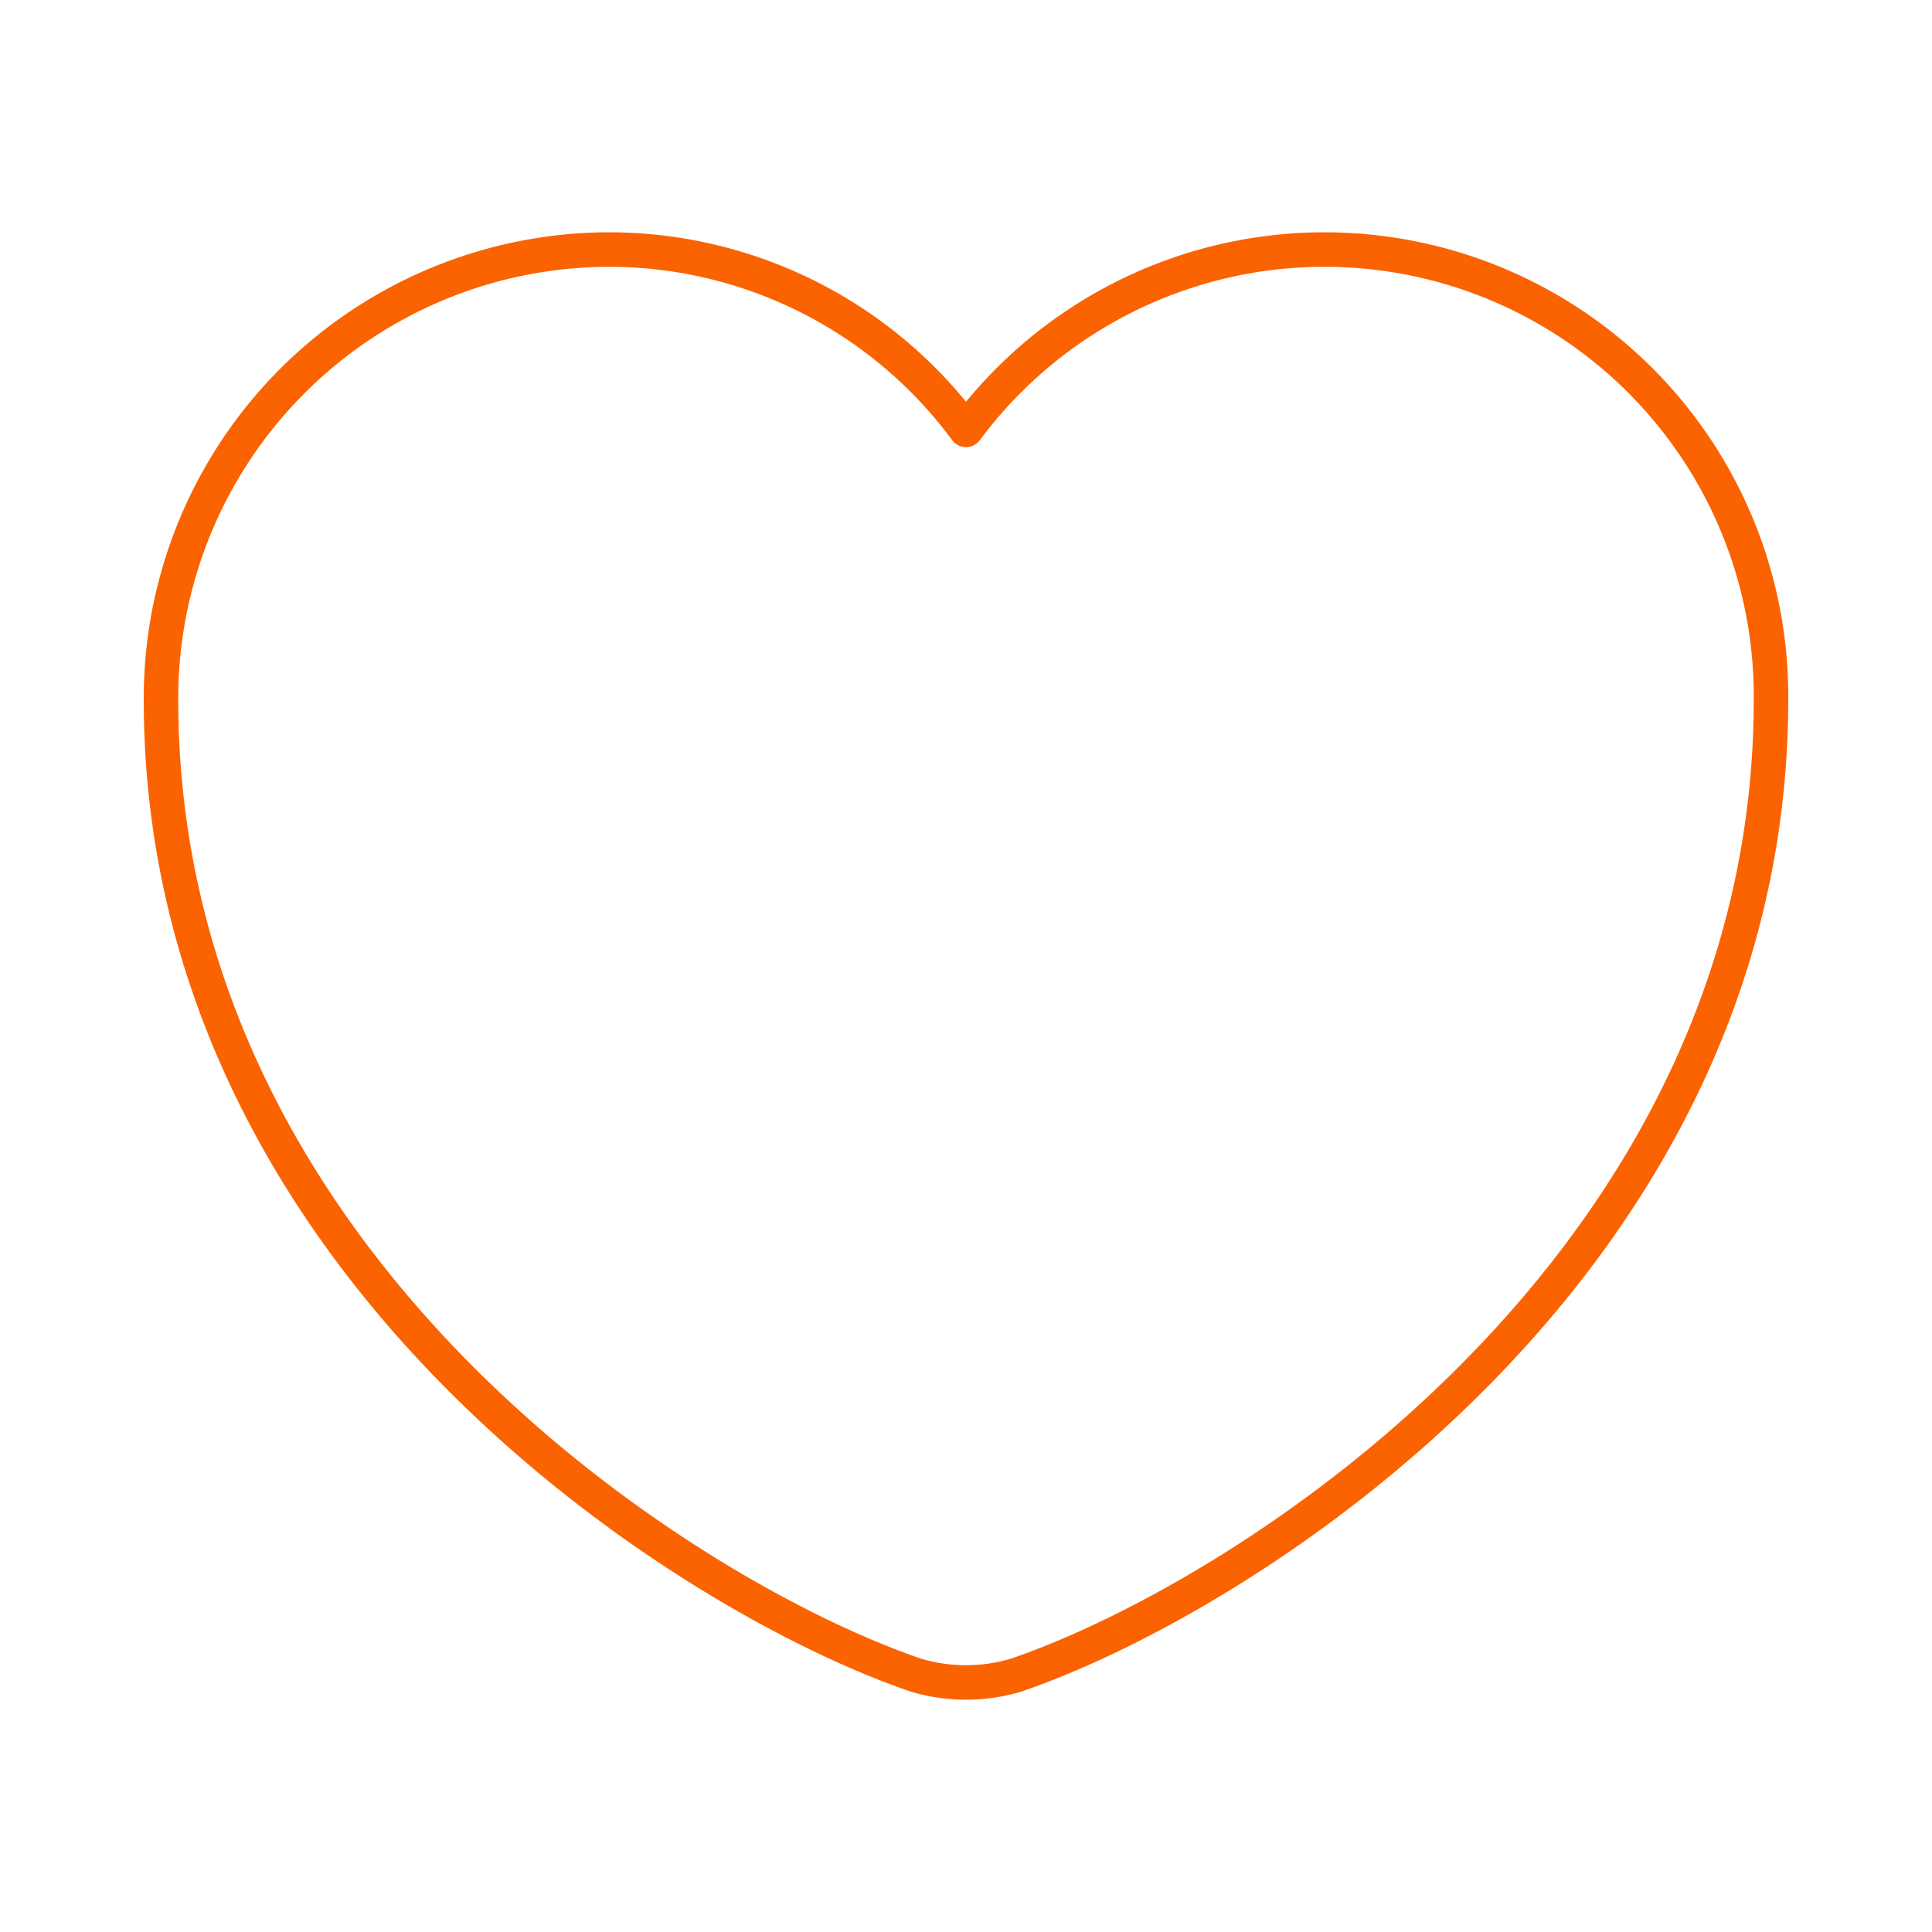 <svg id="icono-firmaelectronica-facilidad" xmlns="http://www.w3.org/2000/svg" width="84" height="84" viewBox="0 0 84 84">
  <g id="vuesax_linear_heart" data-name="vuesax/linear/heart">
    <g id="heart">
      <path id="Vector" d="M32.83,61.985C22.68,58.52,0,44.065,0,19.565A19.508,19.508,0,0,1,19.46,0,19.3,19.3,0,0,1,35,7.84,19.414,19.414,0,0,1,70,19.565c0,24.5-22.68,38.955-32.83,42.42A7.632,7.632,0,0,1,32.83,61.985Z" transform="translate(7 10.85)" fill="none" stroke="#fa6300" stroke-linecap="round" stroke-linejoin="round" stroke-width="1.5" stroke-dasharray="0 0"/>
      <path id="Vector-2" data-name="Vector" d="M84,0V84H0V0Z" fill="none" opacity="0"/>
    </g>
  </g>
</svg>
